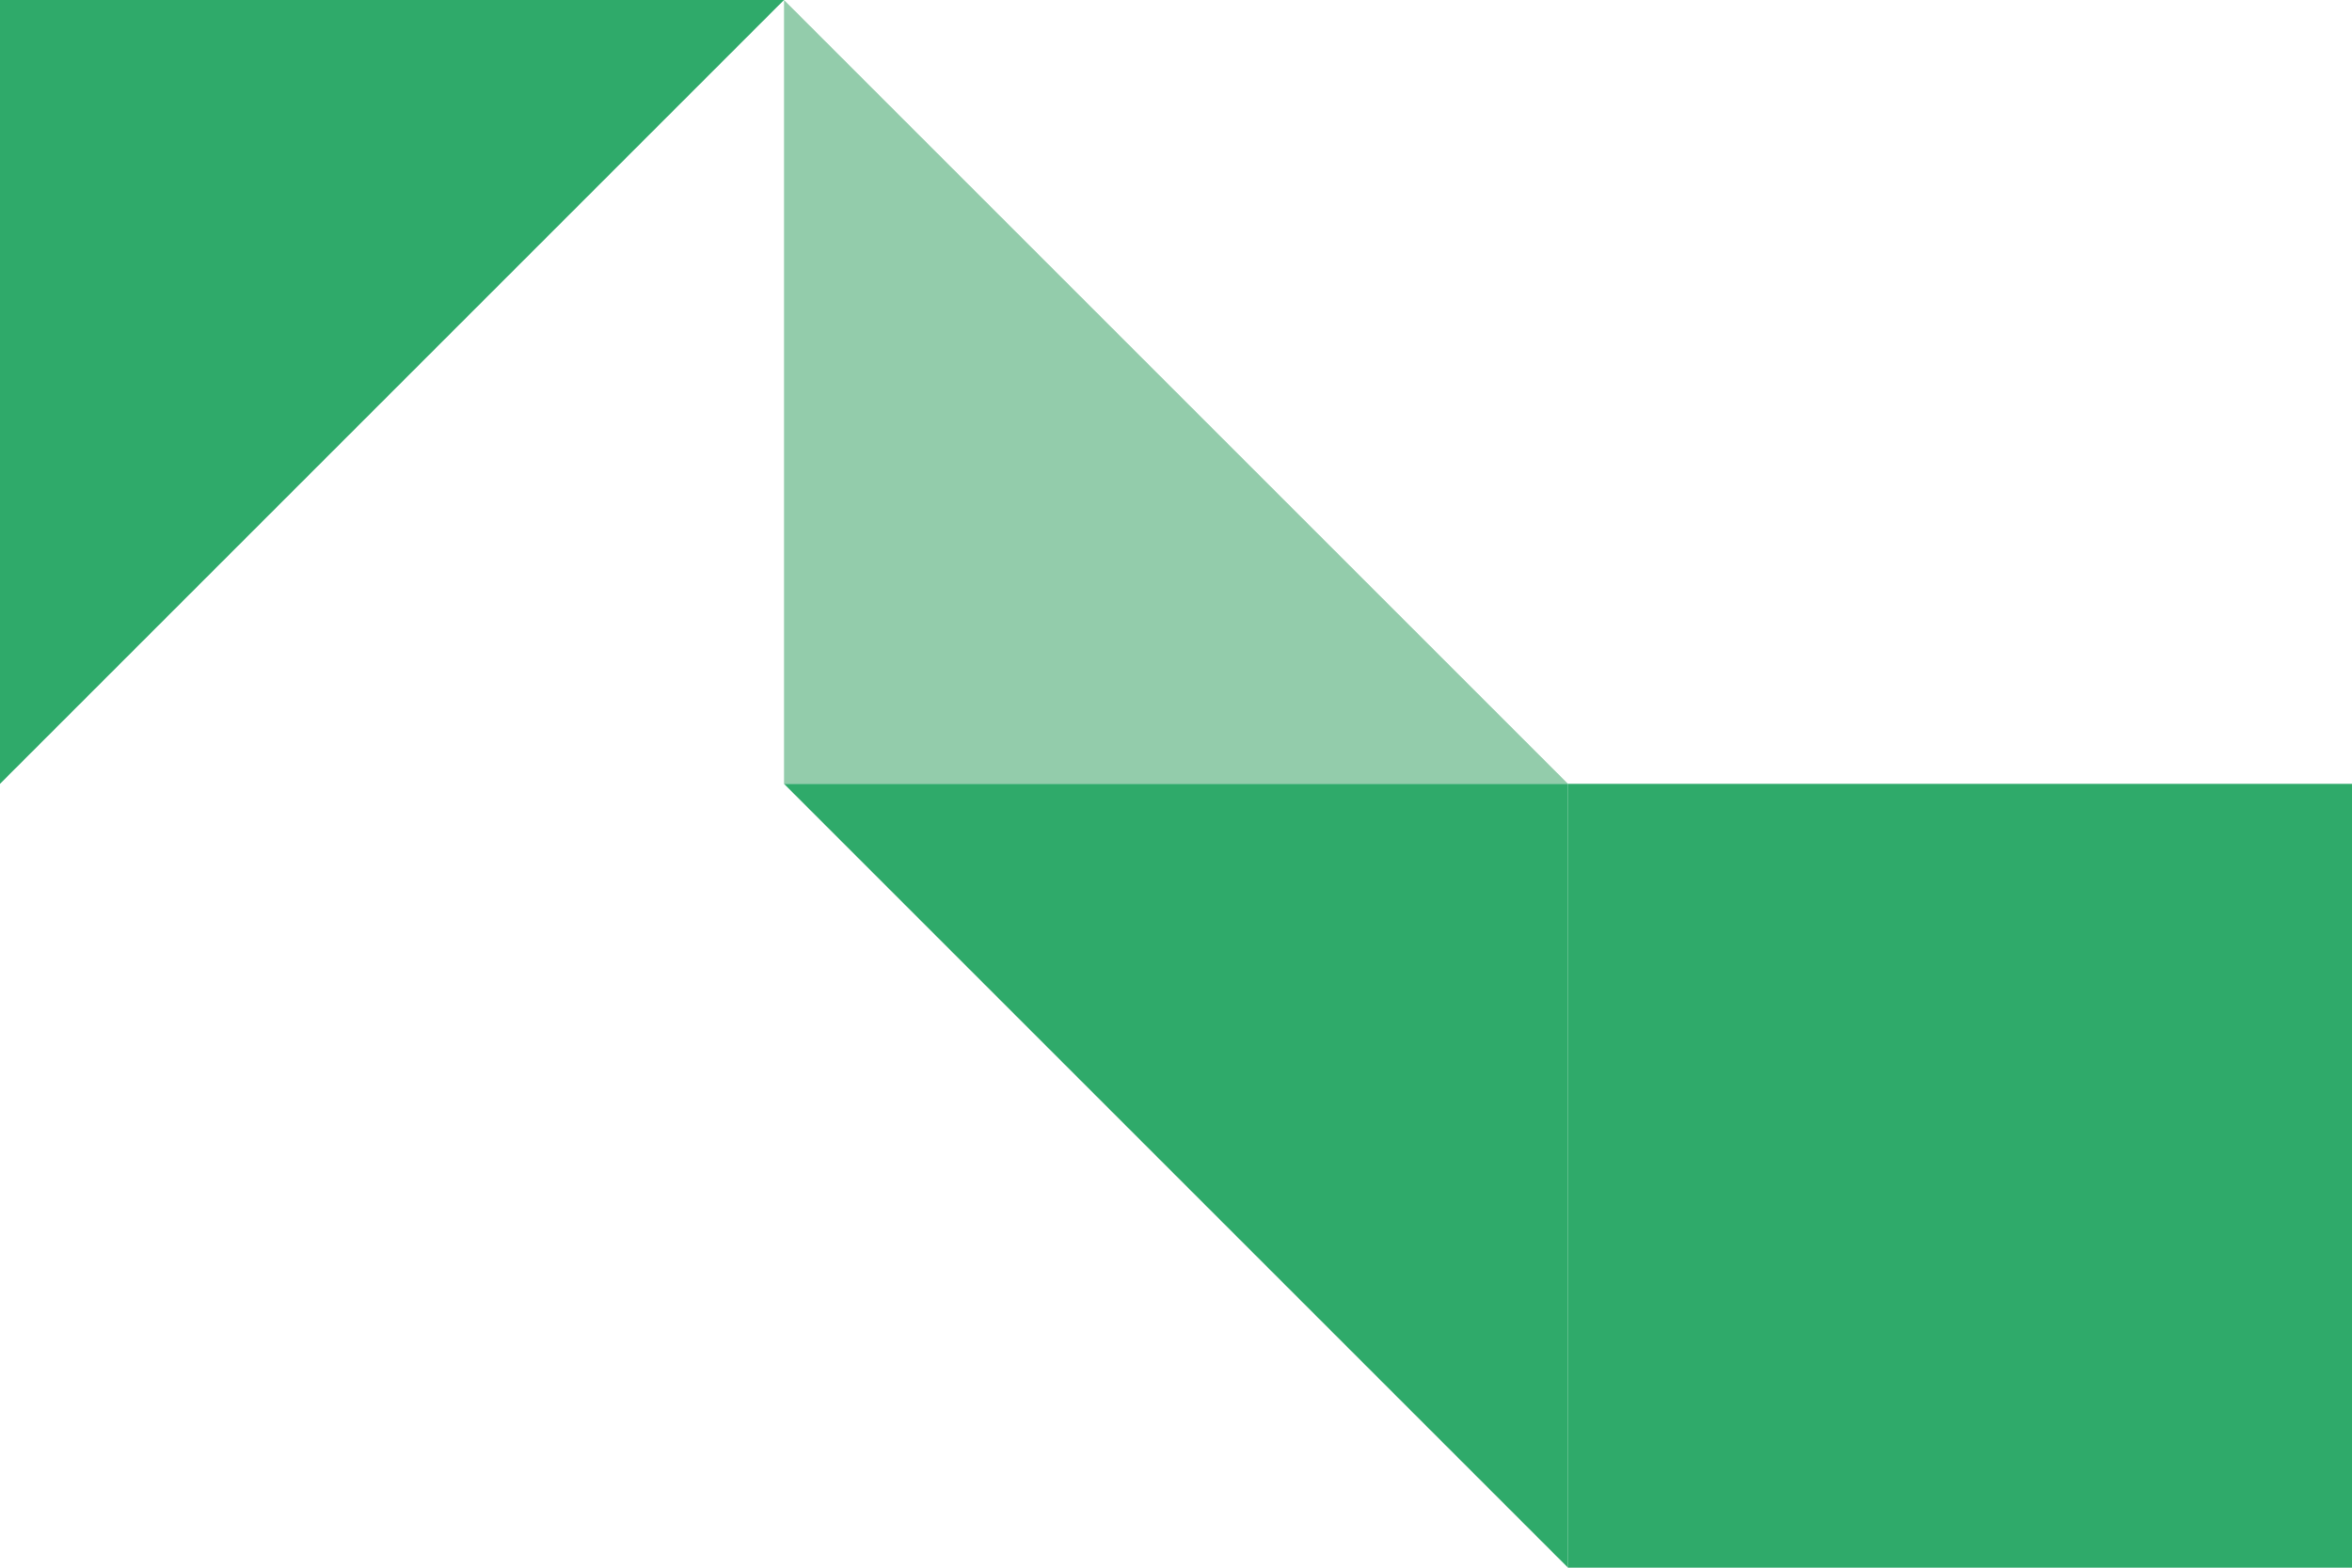 <svg xmlns="http://www.w3.org/2000/svg" width="150" height="100" viewBox="0 0 150 100">
  <g id="Group_1" data-name="Group 1" transform="translate(-891.666 -478)">
    <path id="Path_25" data-name="Path 25" d="M100.666.426h-50v50h50Z" transform="translate(941 527.574)" fill="#2faa6a"/>
    <path id="Path_23" data-name="Path 23" d="M100.666.426h-50l50,50Z" transform="translate(1042.332 528.426) rotate(180)" fill="#93ccab"/>
    <path id="Path_18" data-name="Path 18" d="M100.666.426h-50l50,50Z" transform="translate(891.24 578.666) rotate(-90)" fill="#2faa6a"/>
    <path id="Path_24" data-name="Path 24" d="M100.666.426h-50l50,50Z" transform="translate(891 527.574)" fill="#2faa6a"/>
  </g>
</svg>

